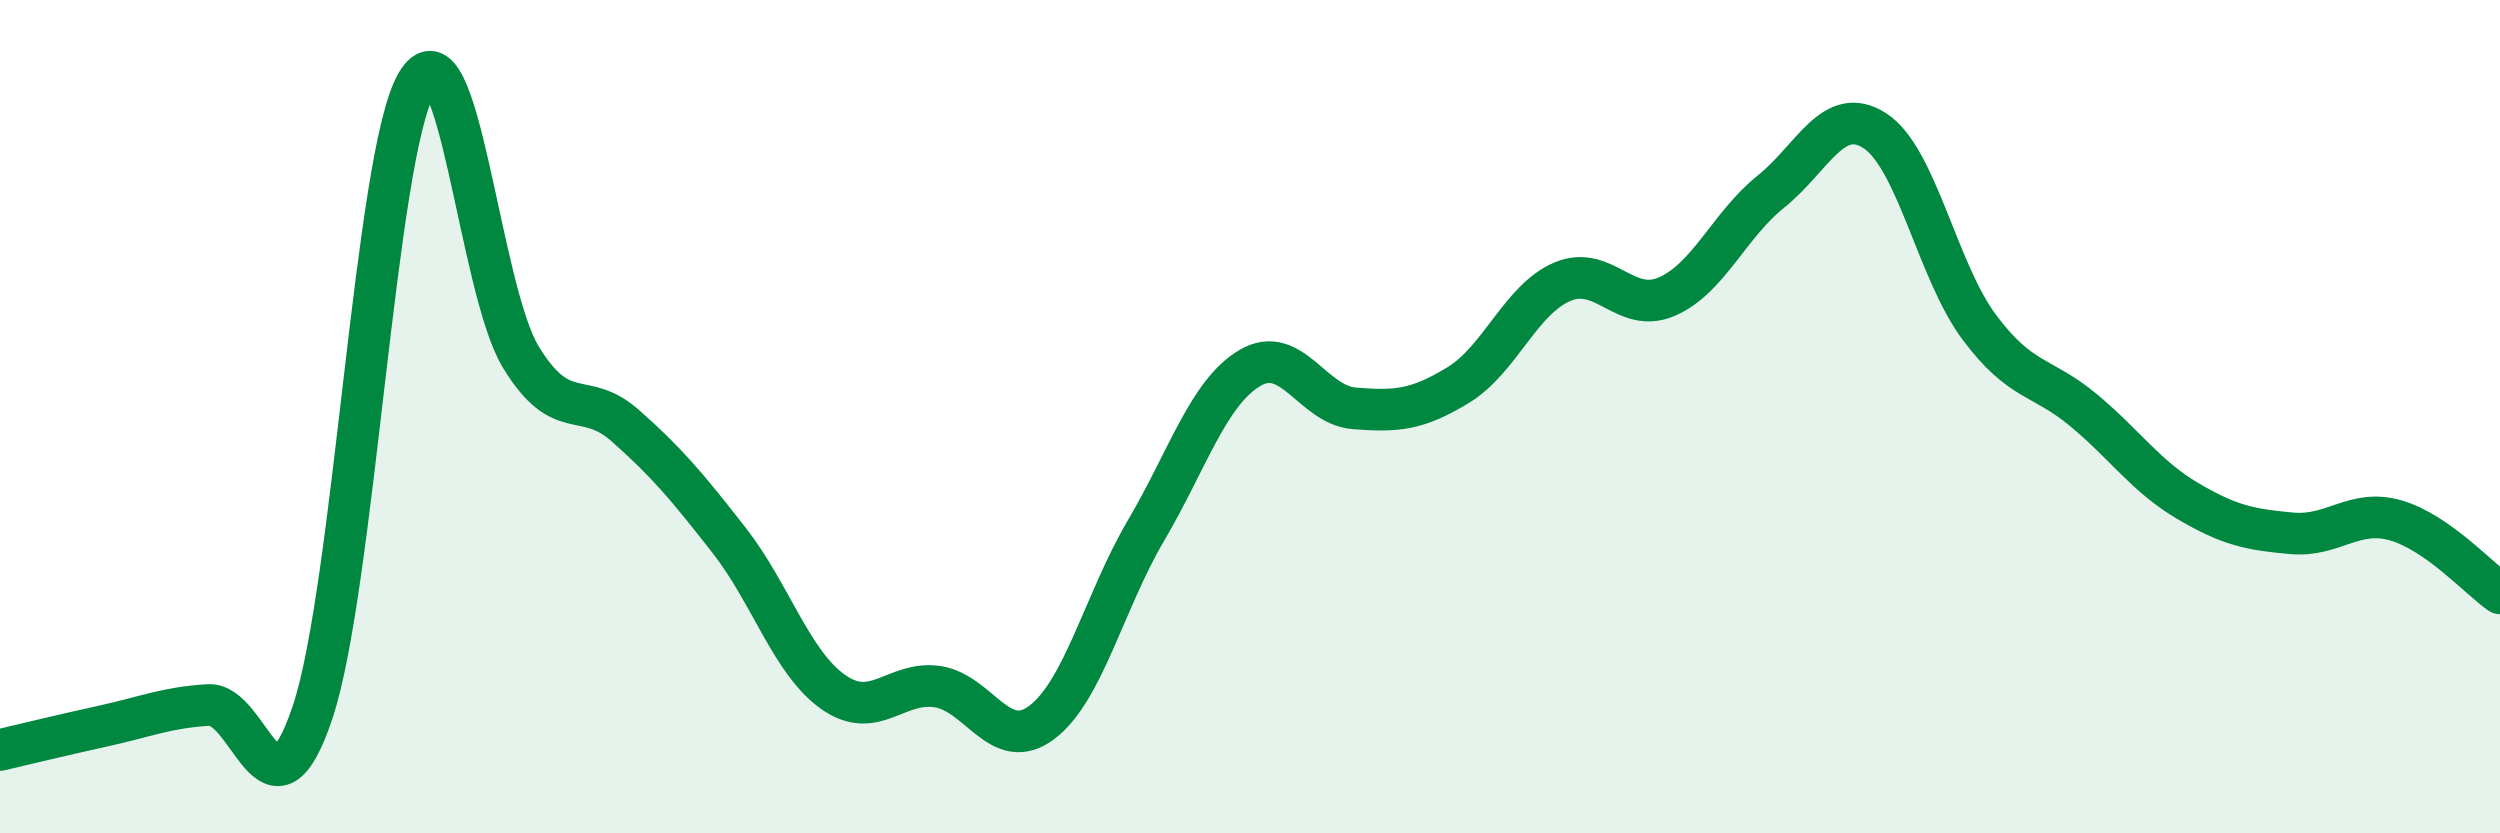 
    <svg width="60" height="20" viewBox="0 0 60 20" xmlns="http://www.w3.org/2000/svg">
      <path
        d="M 0,18 C 0.5,17.88 1.5,17.64 2.5,17.42 C 3.5,17.2 4,16.98 5,16.92 C 6,16.86 6.5,20.08 7.5,17.1 C 8.5,14.12 9,3.71 10,2 C 11,0.29 11.5,6.93 12.5,8.57 C 13.5,10.21 14,9.33 15,10.21 C 16,11.09 16.5,11.69 17.5,12.97 C 18.5,14.25 19,15.91 20,16.61 C 21,17.31 21.5,16.33 22.5,16.48 C 23.5,16.63 24,18.09 25,17.34 C 26,16.59 26.5,14.44 27.5,12.74 C 28.5,11.04 29,9.42 30,8.83 C 31,8.24 31.5,9.72 32.5,9.8 C 33.5,9.88 34,9.85 35,9.24 C 36,8.63 36.5,7.18 37.5,6.76 C 38.5,6.34 39,7.55 40,7.12 C 41,6.69 41.5,5.4 42.5,4.6 C 43.5,3.8 44,2.49 45,3.14 C 46,3.79 46.5,6.51 47.5,7.85 C 48.5,9.19 49,9.01 50,9.84 C 51,10.67 51.5,11.43 52.5,12.02 C 53.5,12.61 54,12.71 55,12.8 C 56,12.89 56.5,12.2 57.5,12.49 C 58.5,12.78 59.5,13.89 60,14.24L60 20L0 20Z"
        fill="#008740"
        opacity="0.1"
        stroke-linecap="round"
        stroke-linejoin="round"
      />
      <path
        d="M 0,18 C 0.5,17.88 1.5,17.64 2.5,17.42 C 3.5,17.2 4,16.98 5,16.92 C 6,16.86 6.5,20.08 7.5,17.1 C 8.5,14.12 9,3.71 10,2 C 11,0.29 11.5,6.93 12.5,8.57 C 13.5,10.21 14,9.33 15,10.21 C 16,11.09 16.5,11.69 17.5,12.97 C 18.5,14.25 19,15.91 20,16.61 C 21,17.31 21.5,16.33 22.5,16.48 C 23.5,16.63 24,18.09 25,17.34 C 26,16.59 26.5,14.44 27.5,12.74 C 28.5,11.04 29,9.42 30,8.83 C 31,8.24 31.5,9.72 32.5,9.8 C 33.5,9.88 34,9.85 35,9.24 C 36,8.63 36.5,7.18 37.5,6.76 C 38.5,6.34 39,7.55 40,7.12 C 41,6.69 41.5,5.4 42.5,4.6 C 43.5,3.8 44,2.49 45,3.14 C 46,3.79 46.5,6.51 47.5,7.85 C 48.5,9.19 49,9.01 50,9.84 C 51,10.67 51.5,11.43 52.5,12.02 C 53.5,12.61 54,12.71 55,12.8 C 56,12.89 56.5,12.2 57.5,12.49 C 58.5,12.78 59.5,13.89 60,14.24"
        stroke="#008740"
        stroke-width="1"
        fill="none"
        stroke-linecap="round"
        stroke-linejoin="round"
      />
    </svg>
  